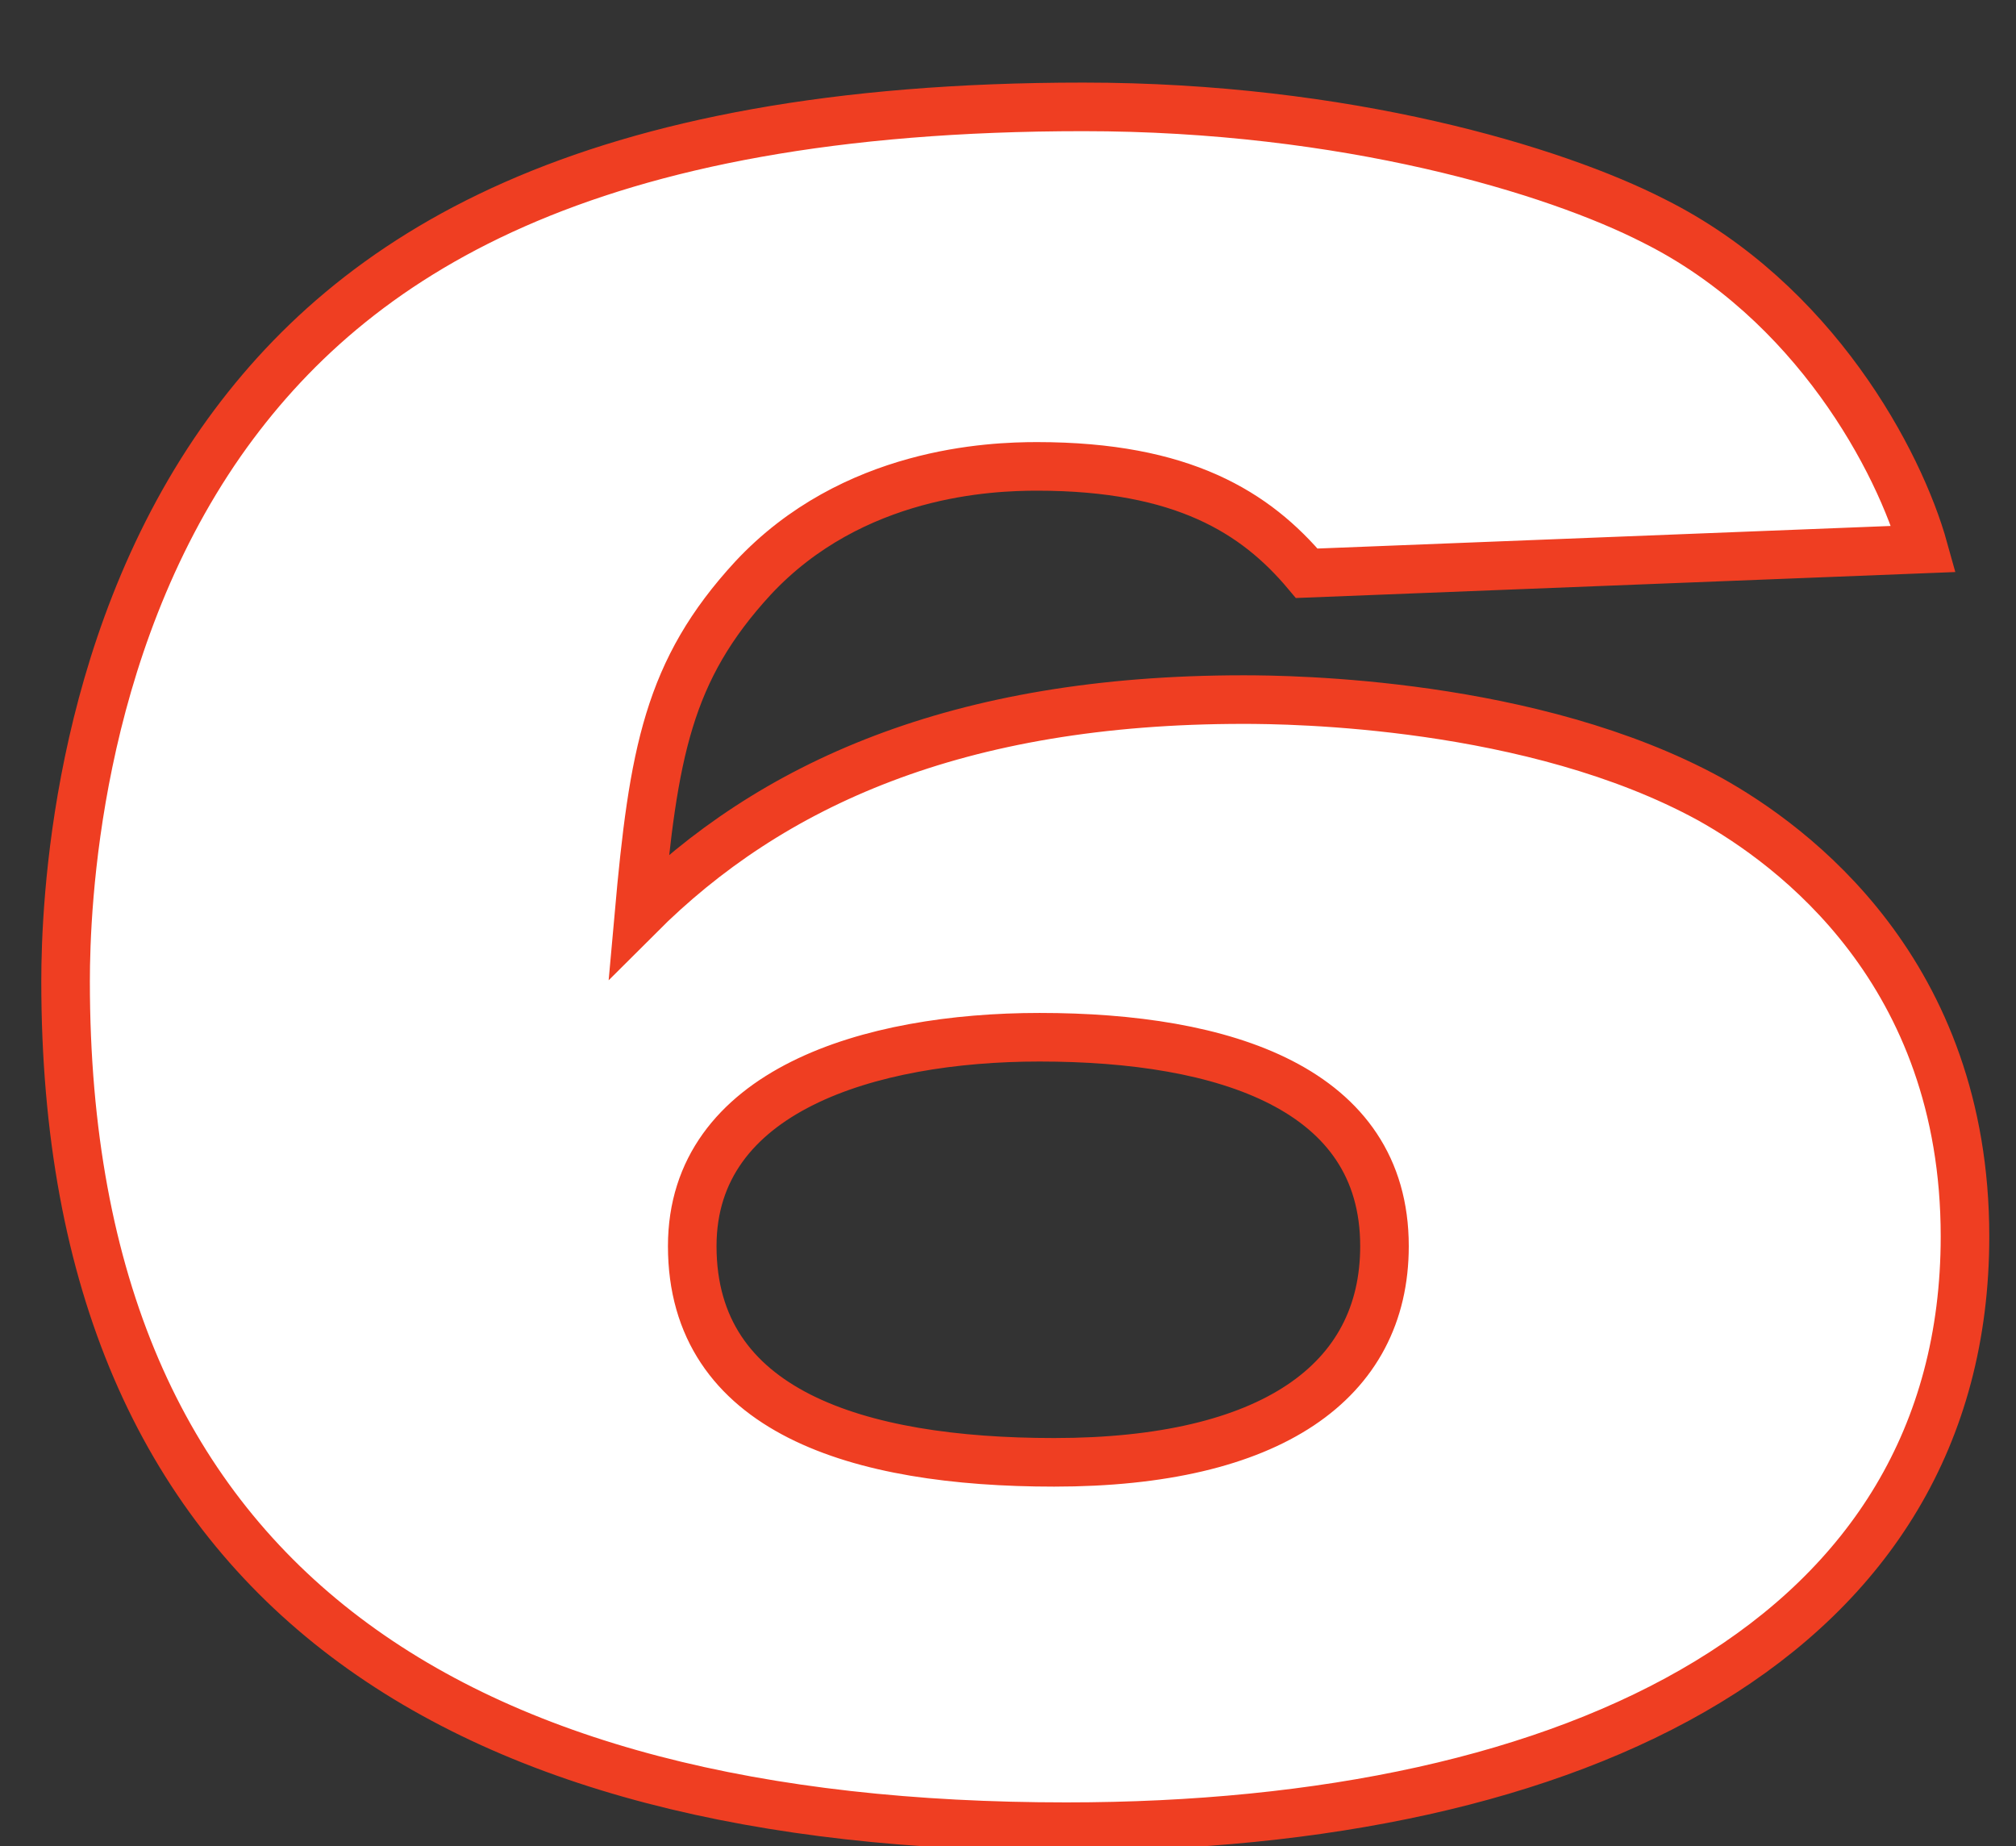 <?xml version="1.0" encoding="utf-8"?>
<!-- Generator: Adobe Illustrator 21.1.0, SVG Export Plug-In . SVG Version: 6.00 Build 0)  -->
<svg version="1.1" id="Layer_1" xmlns="http://www.w3.org/2000/svg" xmlns:xlink="http://www.w3.org/1999/xlink" x="0px" y="0px"
	 viewBox="0 0 83 76" style="enable-background:new 0 0 83 76;" xml:space="preserve">
<rect x="0" y="0" width="83" height="76" fill="#333333" stroke="none"/>
<style type="text/css">
	.st0{enable-background:new    ;}
	.st1{fill:#FFFFFF;stroke:#000000;stroke-width:2;stroke-miterlimit:10;}
</style>
<g>
	<g transform="translate(-1313 -2705)">
		<g>
			<g class="st0">
				<path style="stroke:#ef3e22;stroke-width:2px" class="st1" d="M1366.8,2728.6c-2.1-2.5-5.1-4.4-11.1-4.4c-1.9,0-7.6,0.2-11.7,4.6c-3.5,3.8-4.1,7.2-4.7,13.9
					c5.4-5.4,13.1-8.9,24.9-8.9c1.9,0,11.9,0.1,19.2,4.1c3.4,1.9,10.5,7.1,10.5,18c0,16.5-15.9,24.3-37,24.3
					c-25.1,0-41.2-9.9-41.2-34.8c0-3.1,0.4-13.6,6.4-22.2c5.4-7.7,15-13.8,35.5-13.8c10.8,0,19.4,2.6,23.5,4.7
					c6.6,3.3,10.1,9.9,11.1,13.5L1366.8,2728.6z M1356.4,2765.2c8.9,0,13.6-3.3,13.6-8.9c0-6.5-6.6-8.6-14.2-8.6
					c-7,0-14.3,2.2-14.3,8.6C1341.5,2763.1,1348.3,2765.2,1356.4,2765.2z"/>
			</g>
		</g>
	</g>
</g>
</svg>
